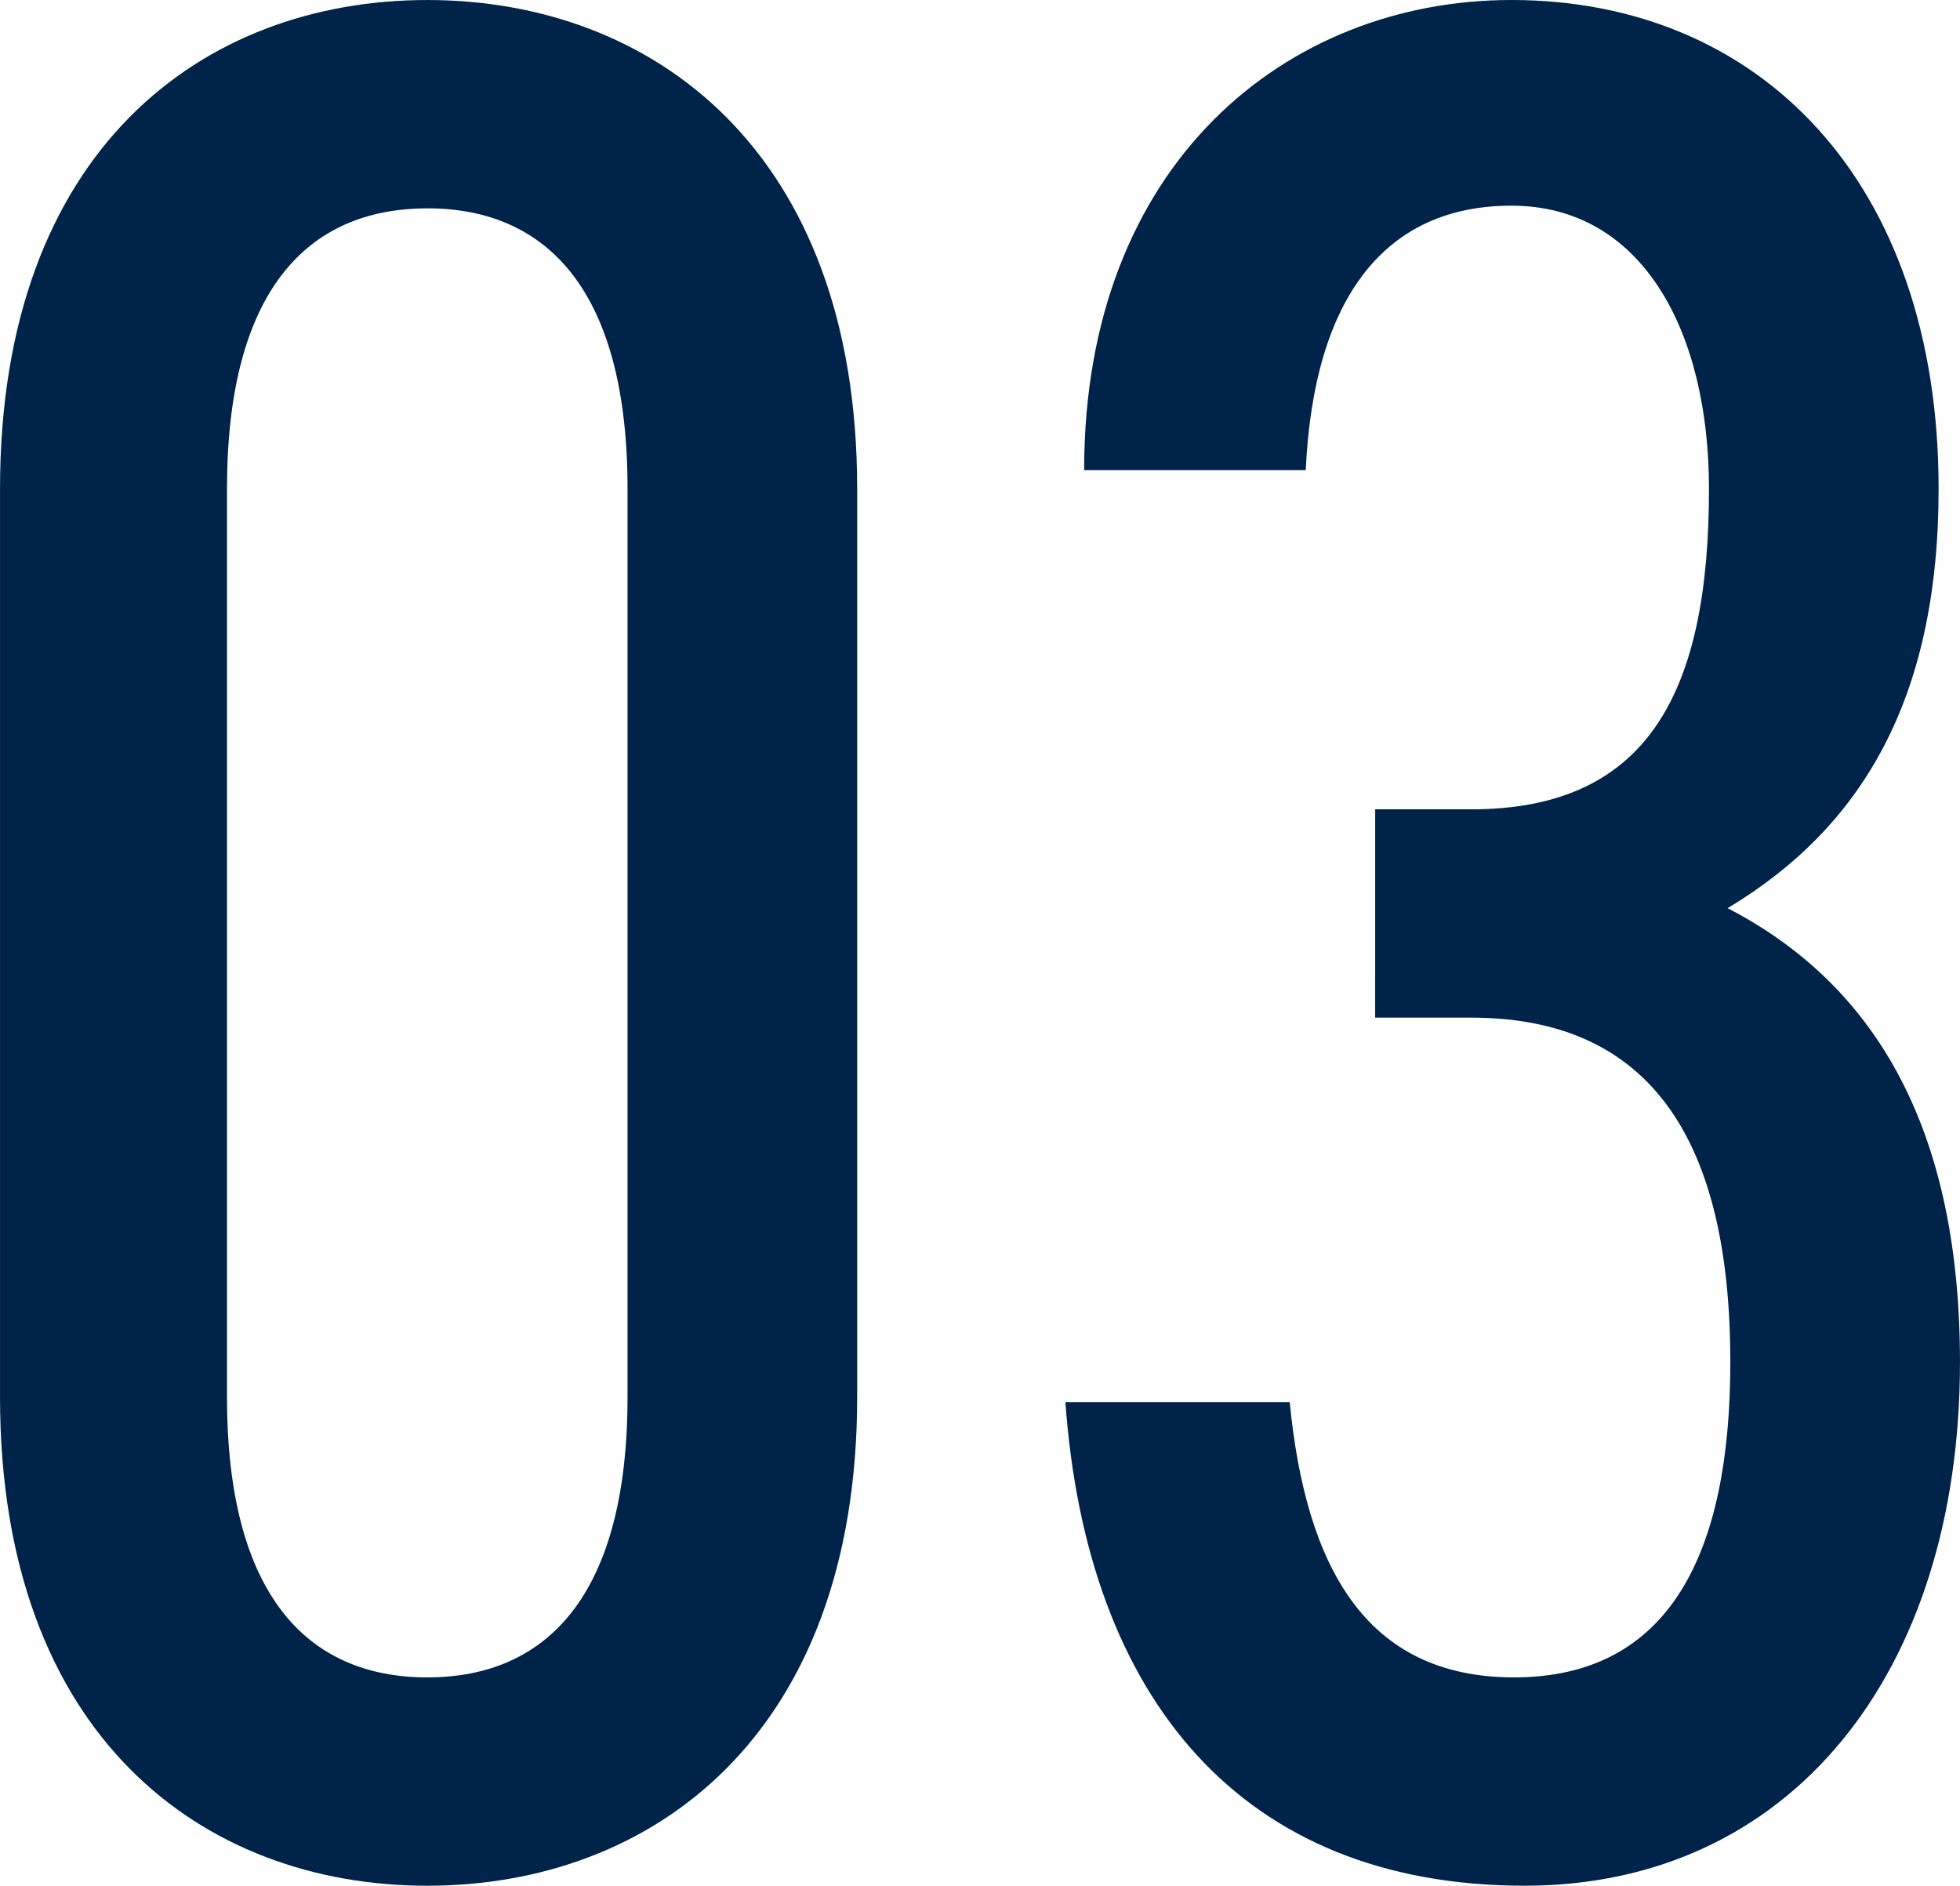 <svg xmlns="http://www.w3.org/2000/svg" width="176.162" height="169.444" viewBox="0 0 176.162 169.444">
  <defs>
    <style>
      .cls-1 {
        fill: #002349;
      }
    </style>
  </defs>
  <g id="Group_652" data-name="Group 652" transform="translate(-3802.88 -3263.009)">
    <g id="Group_651" data-name="Group 651">
      <path id="Path_8768" data-name="Path 8768" class="cls-1" d="M3879.922,3388.532c0,30.481-18.48,43.921-38.64,43.921s-38.4-13.44-38.4-43.921v-81.6c0-30.481,18.241-43.922,38.4-43.922s38.64,13.441,38.64,43.922Zm-38.64-106.8c-10.8,0-18,7.441-18,25.2v81.6c0,17.761,7.2,25.2,18,25.2s18-7.44,18-25.2v-81.6C3859.282,3289.17,3852.082,3281.729,3841.282,3281.729Z"/>
      <path id="Path_8769" data-name="Path 8769" class="cls-1" d="M3926.48,3335.731h8.641c16.08,0,21.36-10.8,21.36-28.8,0-14.161-6-25.441-17.761-25.441-11.28,0-17.76,8.16-18.48,23.76h-19.92c0-27.6,18.24-42.241,38.4-42.241,22.322,0,38.4,16.321,38.4,43.922,0,18.96-6.96,30.48-18.961,37.68,12.48,6.48,20.881,18.721,20.881,40.8,0,28.081-15.361,47.041-39.122,47.041-25.44,0-39.36-16.8-41.28-43.441h20.16c1.44,14.64,6.72,24.721,20.16,24.721,13.921,0,19.441-11.041,19.441-28.321,0-19.681-6.96-30.961-23.28-30.961h-8.641Z"/>
    </g>
  </g>
</svg>
